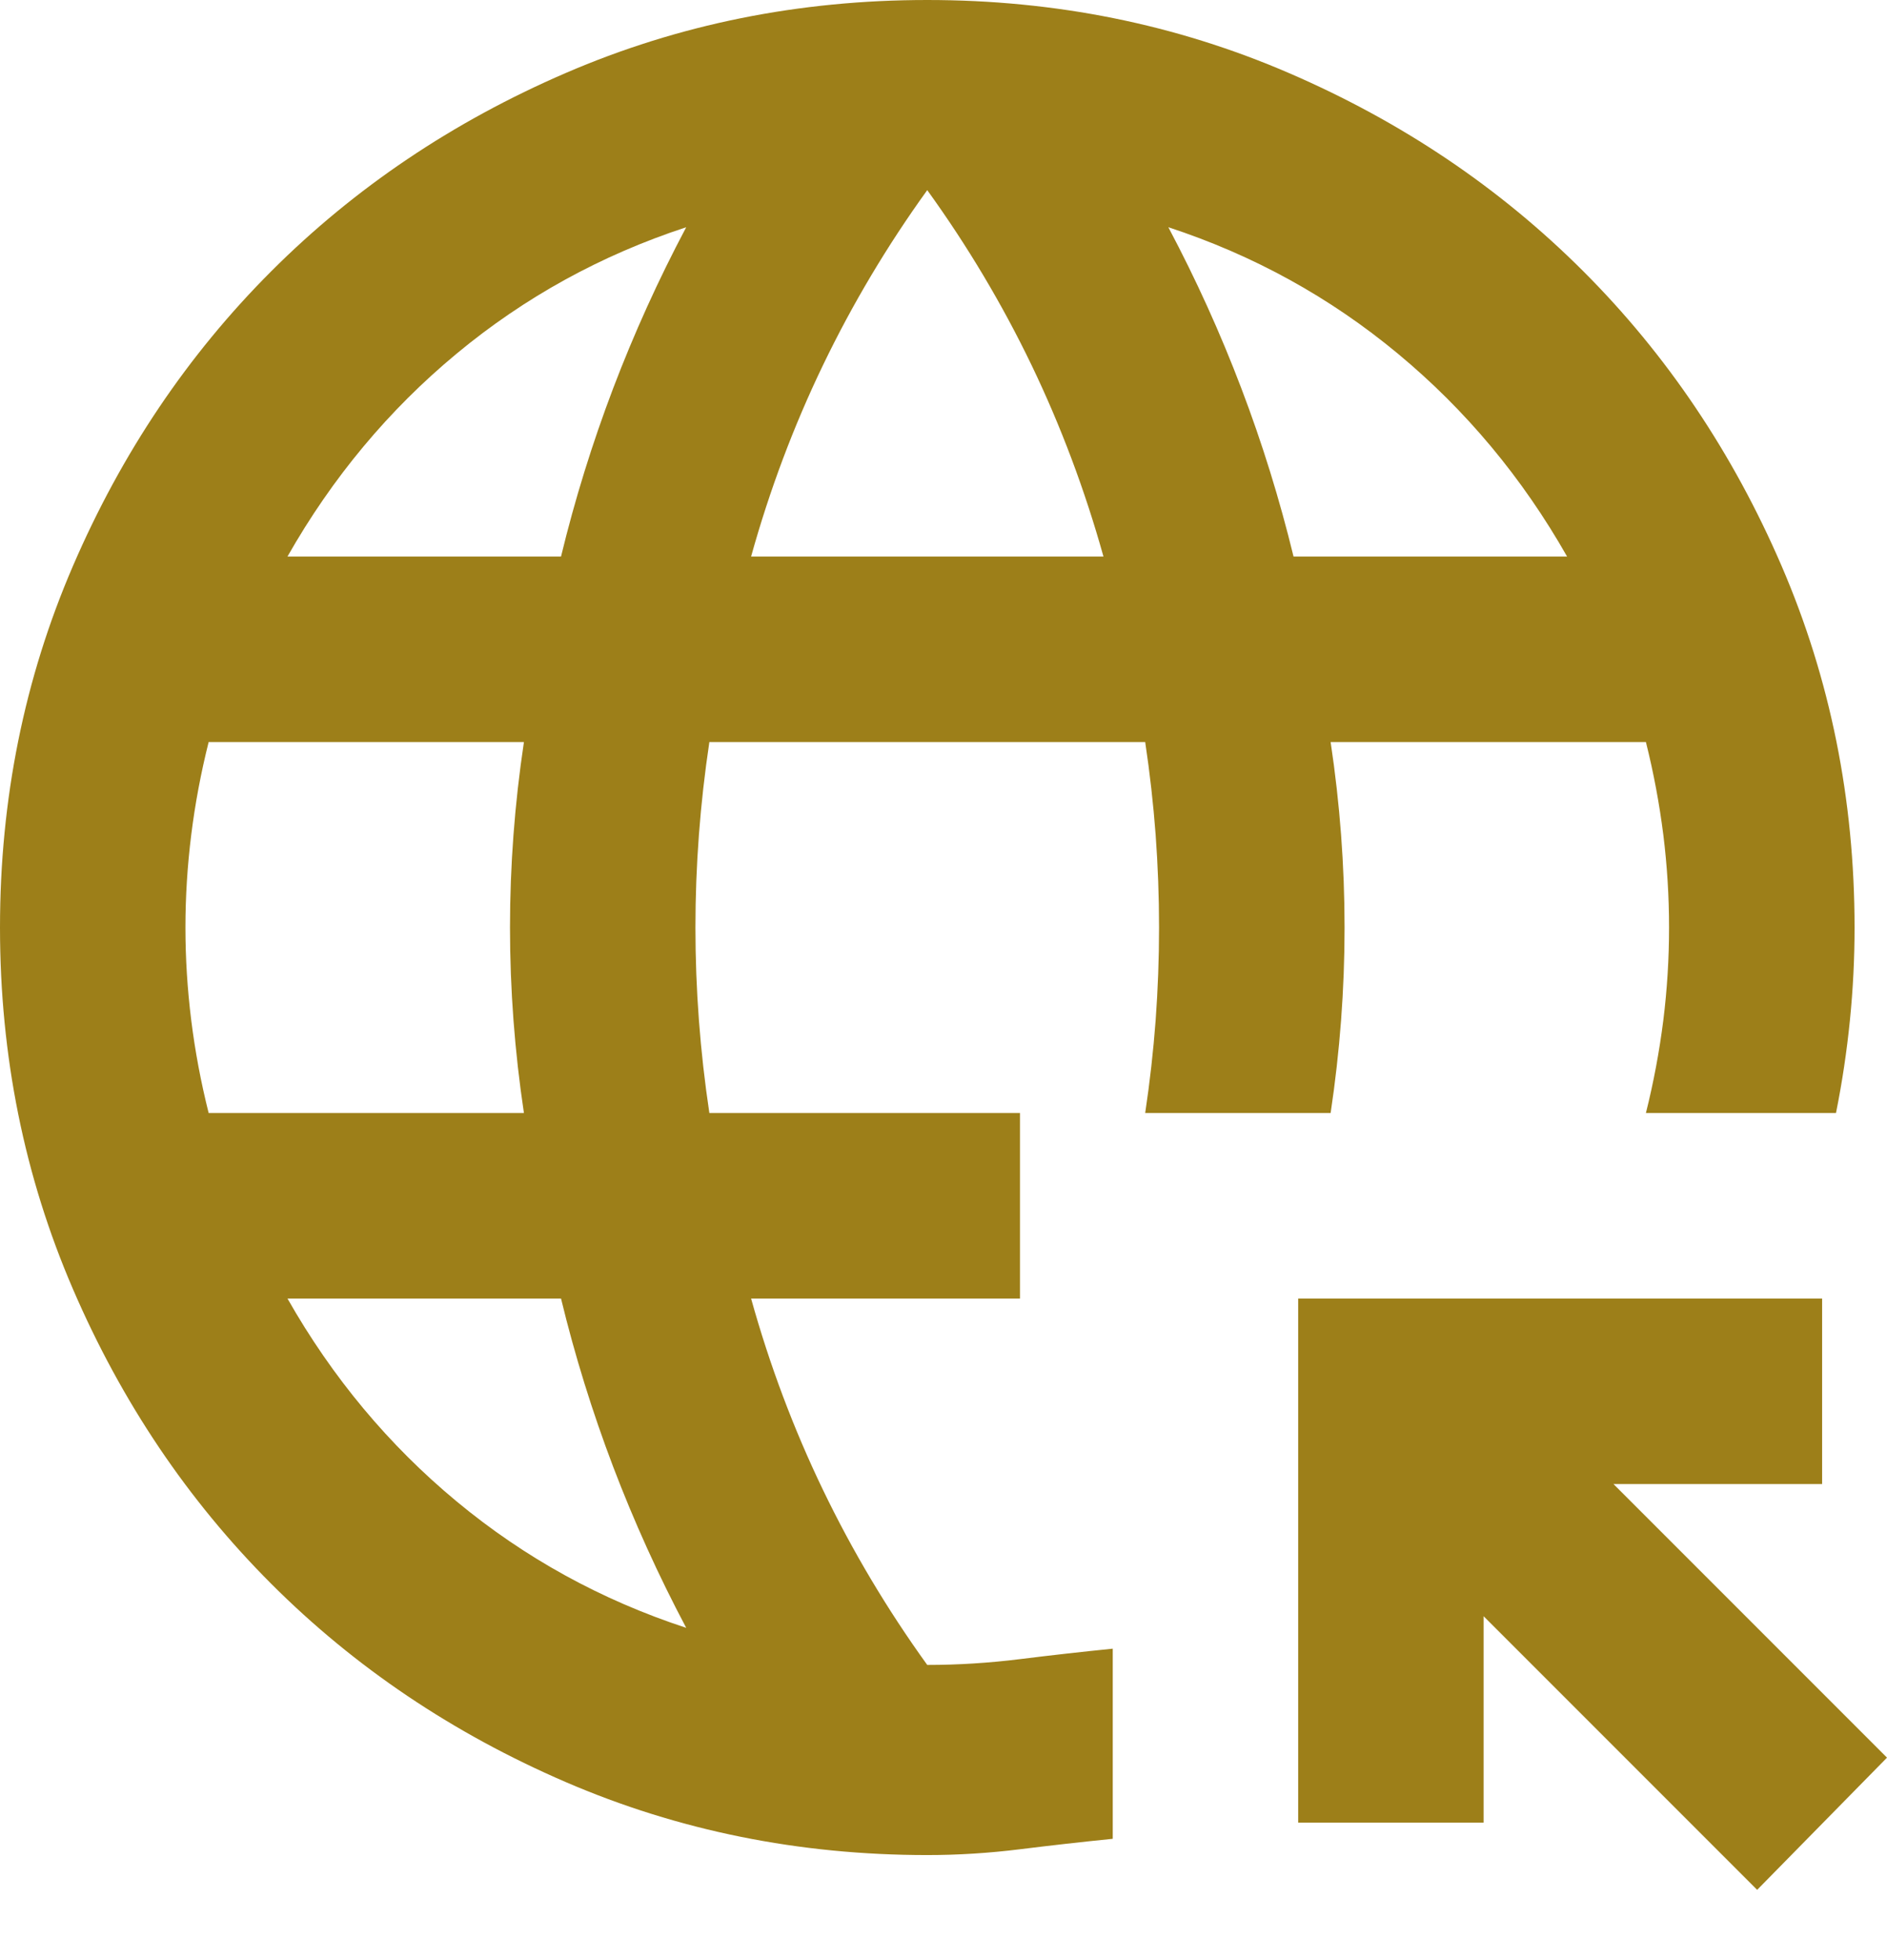<svg width="26" height="27" viewBox="0 0 26 27" fill="none" xmlns="http://www.w3.org/2000/svg">
<path d="M24.211 26.032L20.442 22.263V25.106H17.887V17.887H25.106V20.442H22.231L26 24.211L24.211 26.032ZM12.776 25.553C11.009 25.553 9.348 25.217 7.794 24.547C6.239 23.876 4.887 22.966 3.737 21.816C2.587 20.666 1.677 19.314 1.006 17.759C0.335 16.205 0 14.544 0 12.776C0 11.009 0.335 9.348 1.006 7.794C1.677 6.239 2.587 4.887 3.737 3.737C4.887 2.587 6.239 1.677 7.794 1.006C9.348 0.335 11.009 0 12.776 0C14.544 0 16.205 0.335 17.759 1.006C19.314 1.677 20.666 2.587 21.816 3.737C22.966 4.887 23.876 6.239 24.547 7.794C25.217 9.348 25.553 11.009 25.553 12.776C25.553 13.202 25.532 13.628 25.489 14.054C25.446 14.48 25.383 14.906 25.297 15.332H22.678C22.785 14.906 22.864 14.48 22.918 14.054C22.971 13.628 22.997 13.202 22.997 12.776C22.997 12.351 22.971 11.925 22.918 11.499C22.864 11.073 22.785 10.647 22.678 10.221H18.334C18.398 10.647 18.446 11.073 18.478 11.499C18.51 11.925 18.526 12.351 18.526 12.776C18.526 13.202 18.51 13.628 18.478 14.054C18.446 14.48 18.398 14.906 18.334 15.332H15.779C15.843 14.906 15.891 14.48 15.923 14.054C15.954 13.628 15.97 13.202 15.97 12.776C15.97 12.351 15.954 11.925 15.923 11.499C15.891 11.073 15.843 10.647 15.779 10.221H9.774C9.71 10.647 9.662 11.073 9.63 11.499C9.598 11.925 9.582 12.351 9.582 12.776C9.582 13.202 9.598 13.628 9.63 14.054C9.662 14.48 9.71 14.906 9.774 15.332H14.054V17.887H10.349C10.604 18.803 10.934 19.681 11.339 20.522C11.744 21.363 12.223 22.167 12.776 22.934C13.202 22.934 13.628 22.907 14.054 22.854C14.48 22.801 14.906 22.753 15.332 22.71V25.329C14.906 25.372 14.48 25.42 14.054 25.473C13.628 25.526 13.202 25.553 12.776 25.553ZM2.875 15.332H7.219C7.155 14.906 7.107 14.48 7.075 14.054C7.043 13.628 7.027 13.202 7.027 12.776C7.027 12.351 7.043 11.925 7.075 11.499C7.107 11.073 7.155 10.647 7.219 10.221H2.875C2.768 10.647 2.688 11.073 2.635 11.499C2.582 11.925 2.555 12.351 2.555 12.776C2.555 13.202 2.582 13.628 2.635 14.054C2.688 14.48 2.768 14.906 2.875 15.332ZM3.961 7.666H7.73C7.921 6.878 8.161 6.106 8.448 5.35C8.736 4.594 9.071 3.854 9.455 3.13C8.283 3.514 7.229 4.094 6.292 4.871C5.355 5.648 4.578 6.58 3.961 7.666ZM9.455 22.423C9.071 21.699 8.736 20.959 8.448 20.203C8.161 19.447 7.921 18.675 7.73 17.887H3.961C4.578 18.973 5.355 19.905 6.292 20.682C7.229 21.459 8.283 22.039 9.455 22.423ZM10.349 7.666H15.204C14.948 6.75 14.618 5.872 14.214 5.031C13.809 4.19 13.33 3.386 12.776 2.619C12.223 3.386 11.744 4.19 11.339 5.031C10.934 5.872 10.604 6.75 10.349 7.666ZM17.823 7.666H21.592C20.975 6.58 20.197 5.648 19.26 4.871C18.323 4.094 17.27 3.514 16.098 3.13C16.482 3.854 16.817 4.594 17.104 5.35C17.392 6.106 17.631 6.878 17.823 7.666Z" fill="#9D7F19"/>
</svg>
